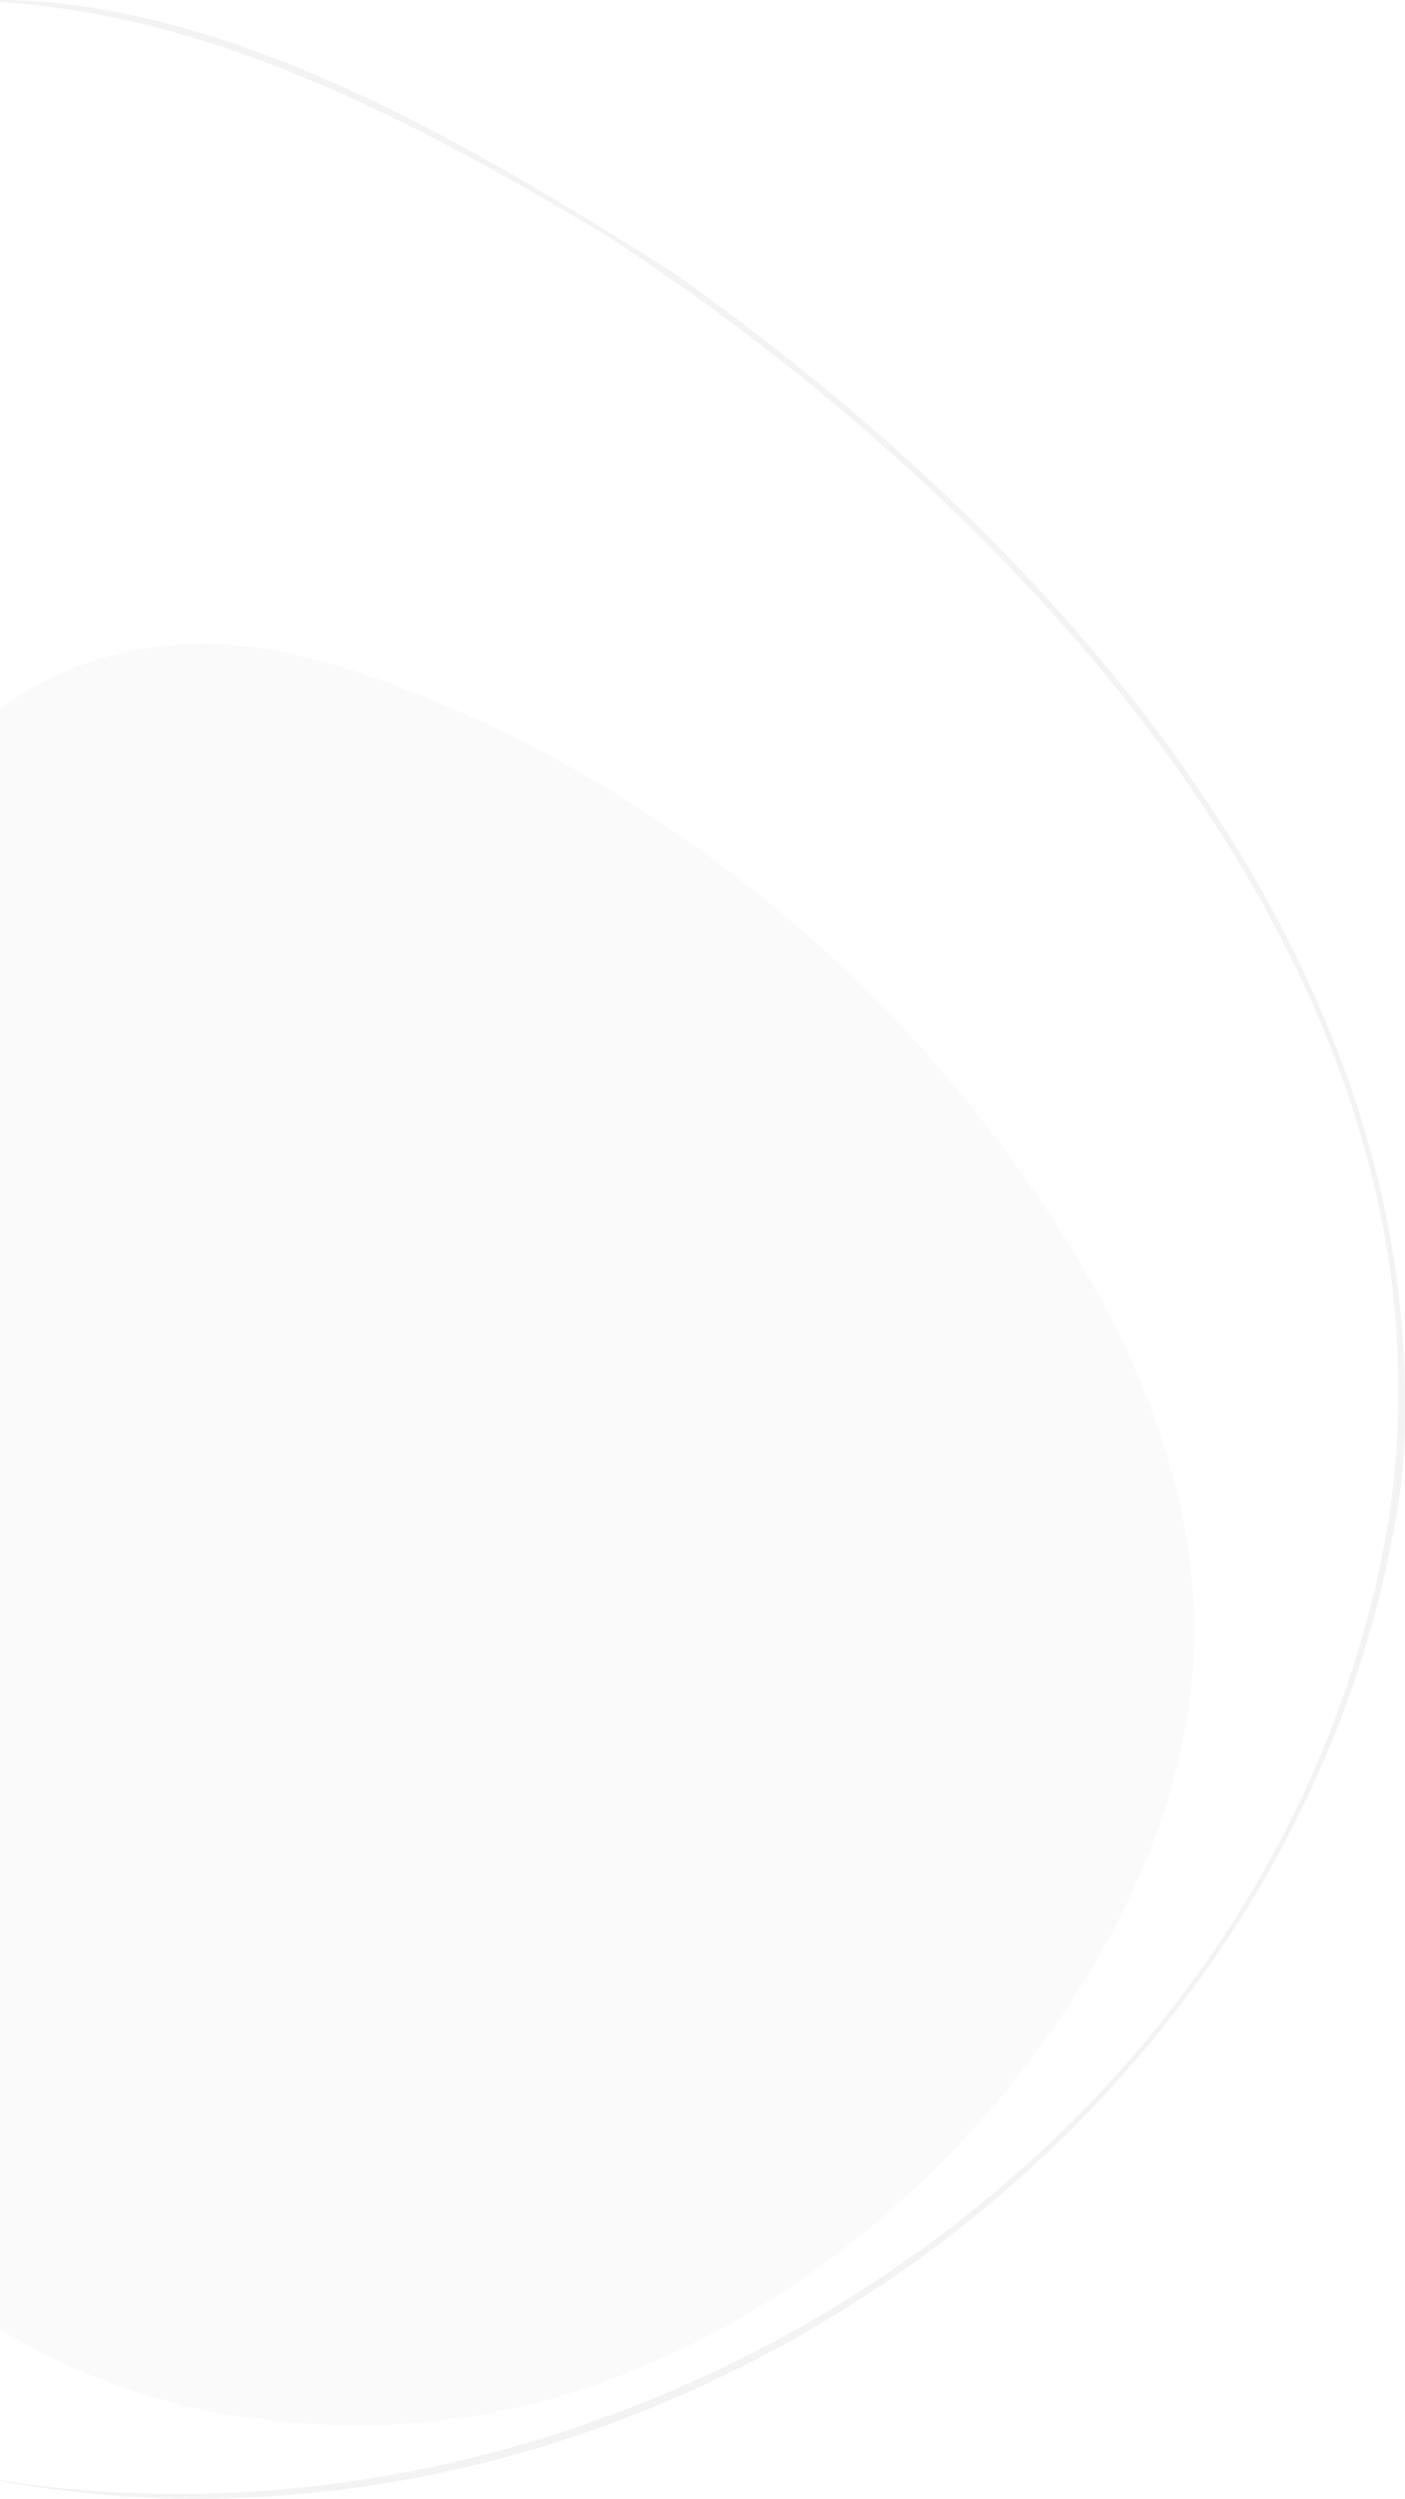<svg xmlns="http://www.w3.org/2000/svg" viewBox="0 0 448.75 798.33"><defs><style>.cls-1{opacity:0.05;}.cls-2{opacity:0.02;}</style></defs><g id="Camada_2" data-name="Camada 2"><g id="Camada_1-2" data-name="Camada 1"><path class="cls-1" d="M0,792.39C184.21,821.48,387,704.29,437,516,486.75,333.89,335.69,167.83,193.72,75.25,134.73,40,69.79,5,0,.66V0C74.22.53,151.72,47,214.67,86.86,338.73,174.19,461.91,312,447.61,473.68,419.19,680.6,203.39,829.74,0,792.66Z"/><path class="cls-2" d="M0,226.73a84.76,84.76,0,0,1,16.92-10.41,112.11,112.11,0,0,1,61.86-9.79c23.64,3,45,10.86,66.79,20.31a405.85,405.85,0,0,1,44.79,22.88A444.34,444.34,0,0,1,341.45,397.64c21.85,35.33,38.24,75.08,39.87,117,1.56,40.11-12.21,80-32.52,114.12-37.31,62.7-97.3,114.38-167.46,136.08C146,775.8,109.06,777.46,72.73,771.42A205,205,0,0,1,0,744.19Z"/></g></g></svg>